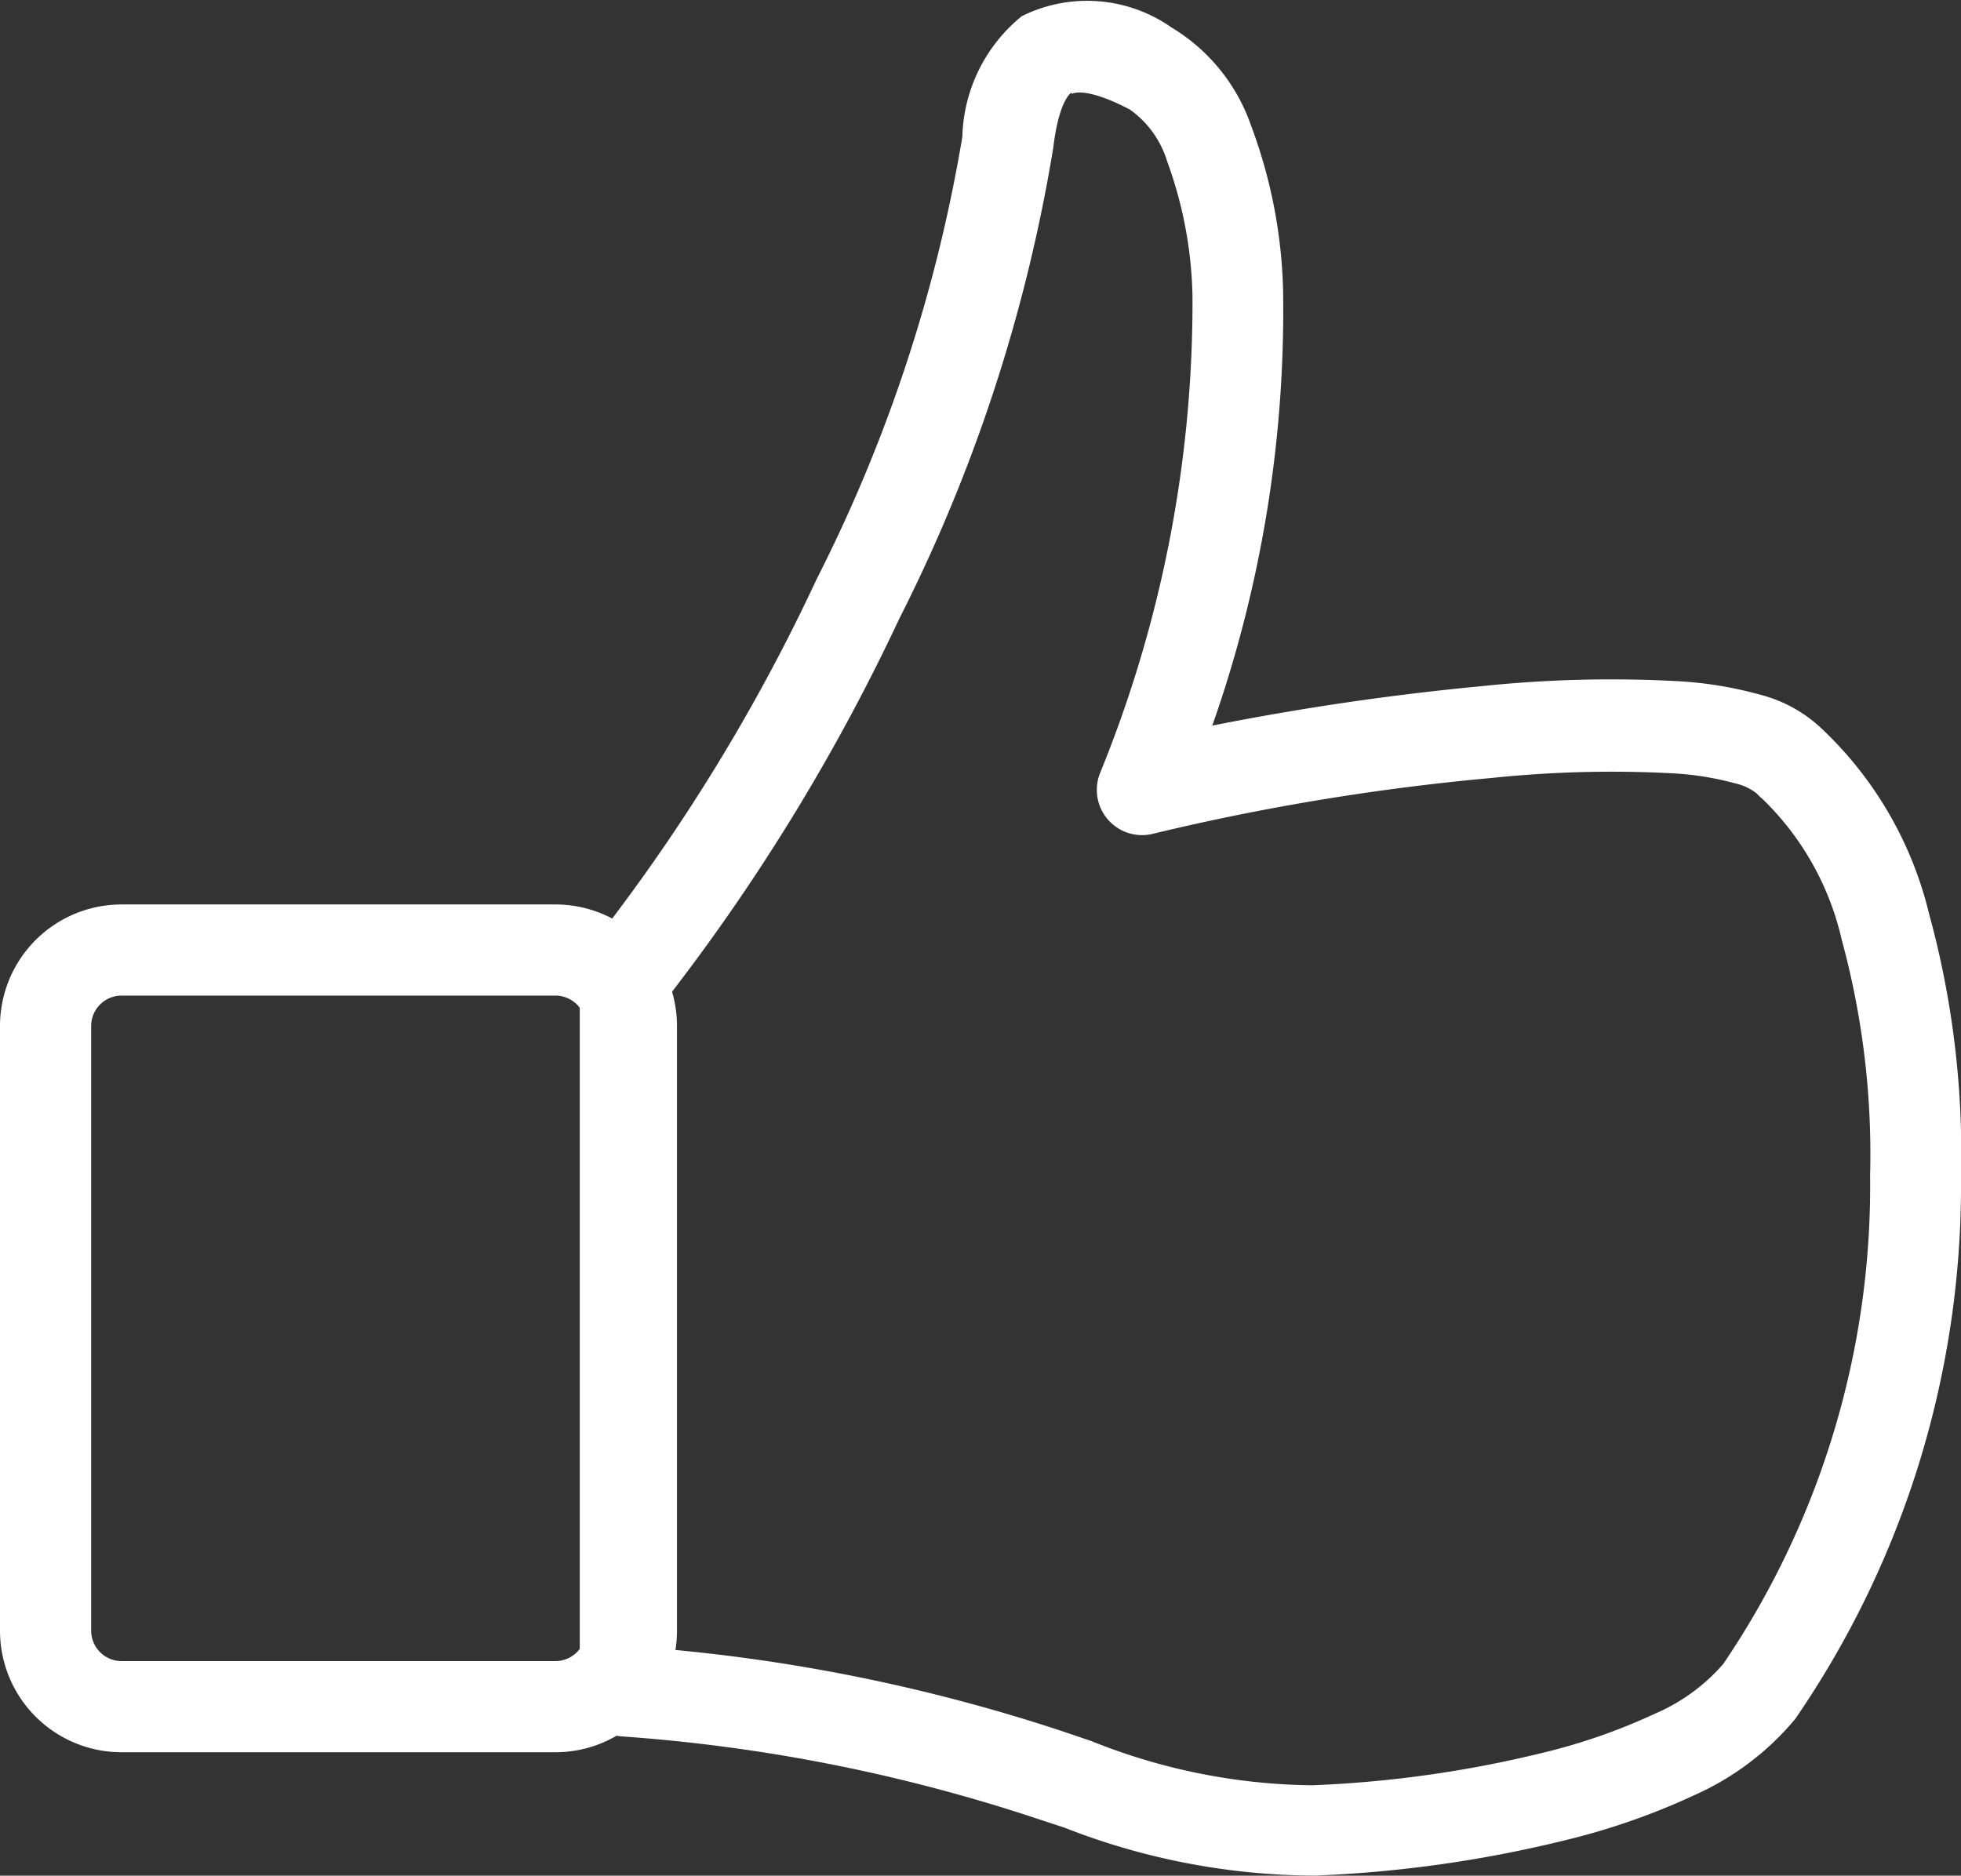 <svg xmlns="http://www.w3.org/2000/svg" width="21.661" height="20.722" viewBox="0 0 21.661 20.722">
  <rect x="0" y="0" width="21.661" height="20.722" fill="#333333" stroke="none"/>
  <g id="thumb" transform="translate(0 -11)">
    <path id="Path_586649" data-name="Path 586649" d="M0,248.52a1.343,1.343,0,0,1,1.343-1.343H6.135a1.343,1.343,0,0,1,1.343,1.343V255.2a1.343,1.343,0,0,1-1.343,1.343H1.343A1.343,1.343,0,0,1,0,255.2Zm1.343-.336a.336.336,0,0,0-.336.336V255.2a.336.336,0,0,0,.336.336H6.135a.336.336,0,0,0,.336-.336V248.52a.336.336,0,0,0-.336-.336Z" transform="translate(0 -226.185)" fill="#fff" fill-rule="evenodd"/>
    <path id="Path_586650" data-name="Path 586650" d="M156.789,12.024c-.038.025-.146.154-.2.61a17.914,17.914,0,0,1-1.7,5.2,22.261,22.261,0,0,1-2.519,4.133v7.257a19.43,19.43,0,0,1,4.347.911l.294.1a6.708,6.708,0,0,0,2.436.488,12.752,12.752,0,0,0,2.553-.36,6.589,6.589,0,0,0,1.238-.432,2.094,2.094,0,0,0,.751-.547,9.416,9.416,0,0,0,1.623-5.4,9.012,9.012,0,0,0-.313-2.6,3.134,3.134,0,0,0-.875-1.557.508.508,0,0,1-.062-.059.591.591,0,0,0-.245-.115,3.313,3.313,0,0,0-.674-.109,12.72,12.72,0,0,0-2.014.051,25.883,25.883,0,0,0-3.725.613.5.5,0,0,1-.6-.662,13.767,13.767,0,0,0,1.023-5.277,4.579,4.579,0,0,0-.28-1.487,1.087,1.087,0,0,0-.412-.572c-.5-.262-.638-.174-.64-.173Zm-.548-.845a1.621,1.621,0,0,1,1.655.125,2.045,2.045,0,0,1,.879,1.086,5.566,5.566,0,0,1,.353,1.82,13.833,13.833,0,0,1-.782,4.806,29.689,29.689,0,0,1,2.989-.437,13.689,13.689,0,0,1,2.182-.052,4.283,4.283,0,0,1,.886.149,1.547,1.547,0,0,1,.683.382,4.143,4.143,0,0,1,1.176,2.032,10.013,10.013,0,0,1,.354,2.9,10.408,10.408,0,0,1-1.831,6,3.069,3.069,0,0,1-1.11.84,7.58,7.58,0,0,1-1.431.5,13.756,13.756,0,0,1-2.769.391,7.636,7.636,0,0,1-2.765-.531l-.305-.1a18.693,18.693,0,0,0-4.583-.907.5.5,0,0,1-.463-.5v-7.9a.5.5,0,0,1,.118-.324,20.7,20.7,0,0,0,2.5-4.064,16.942,16.942,0,0,0,1.608-4.884,1.775,1.775,0,0,1,.655-1.331Z" transform="translate(-144.955)" fill="#fff" fill-rule="evenodd"/>
  </g>
</svg>
